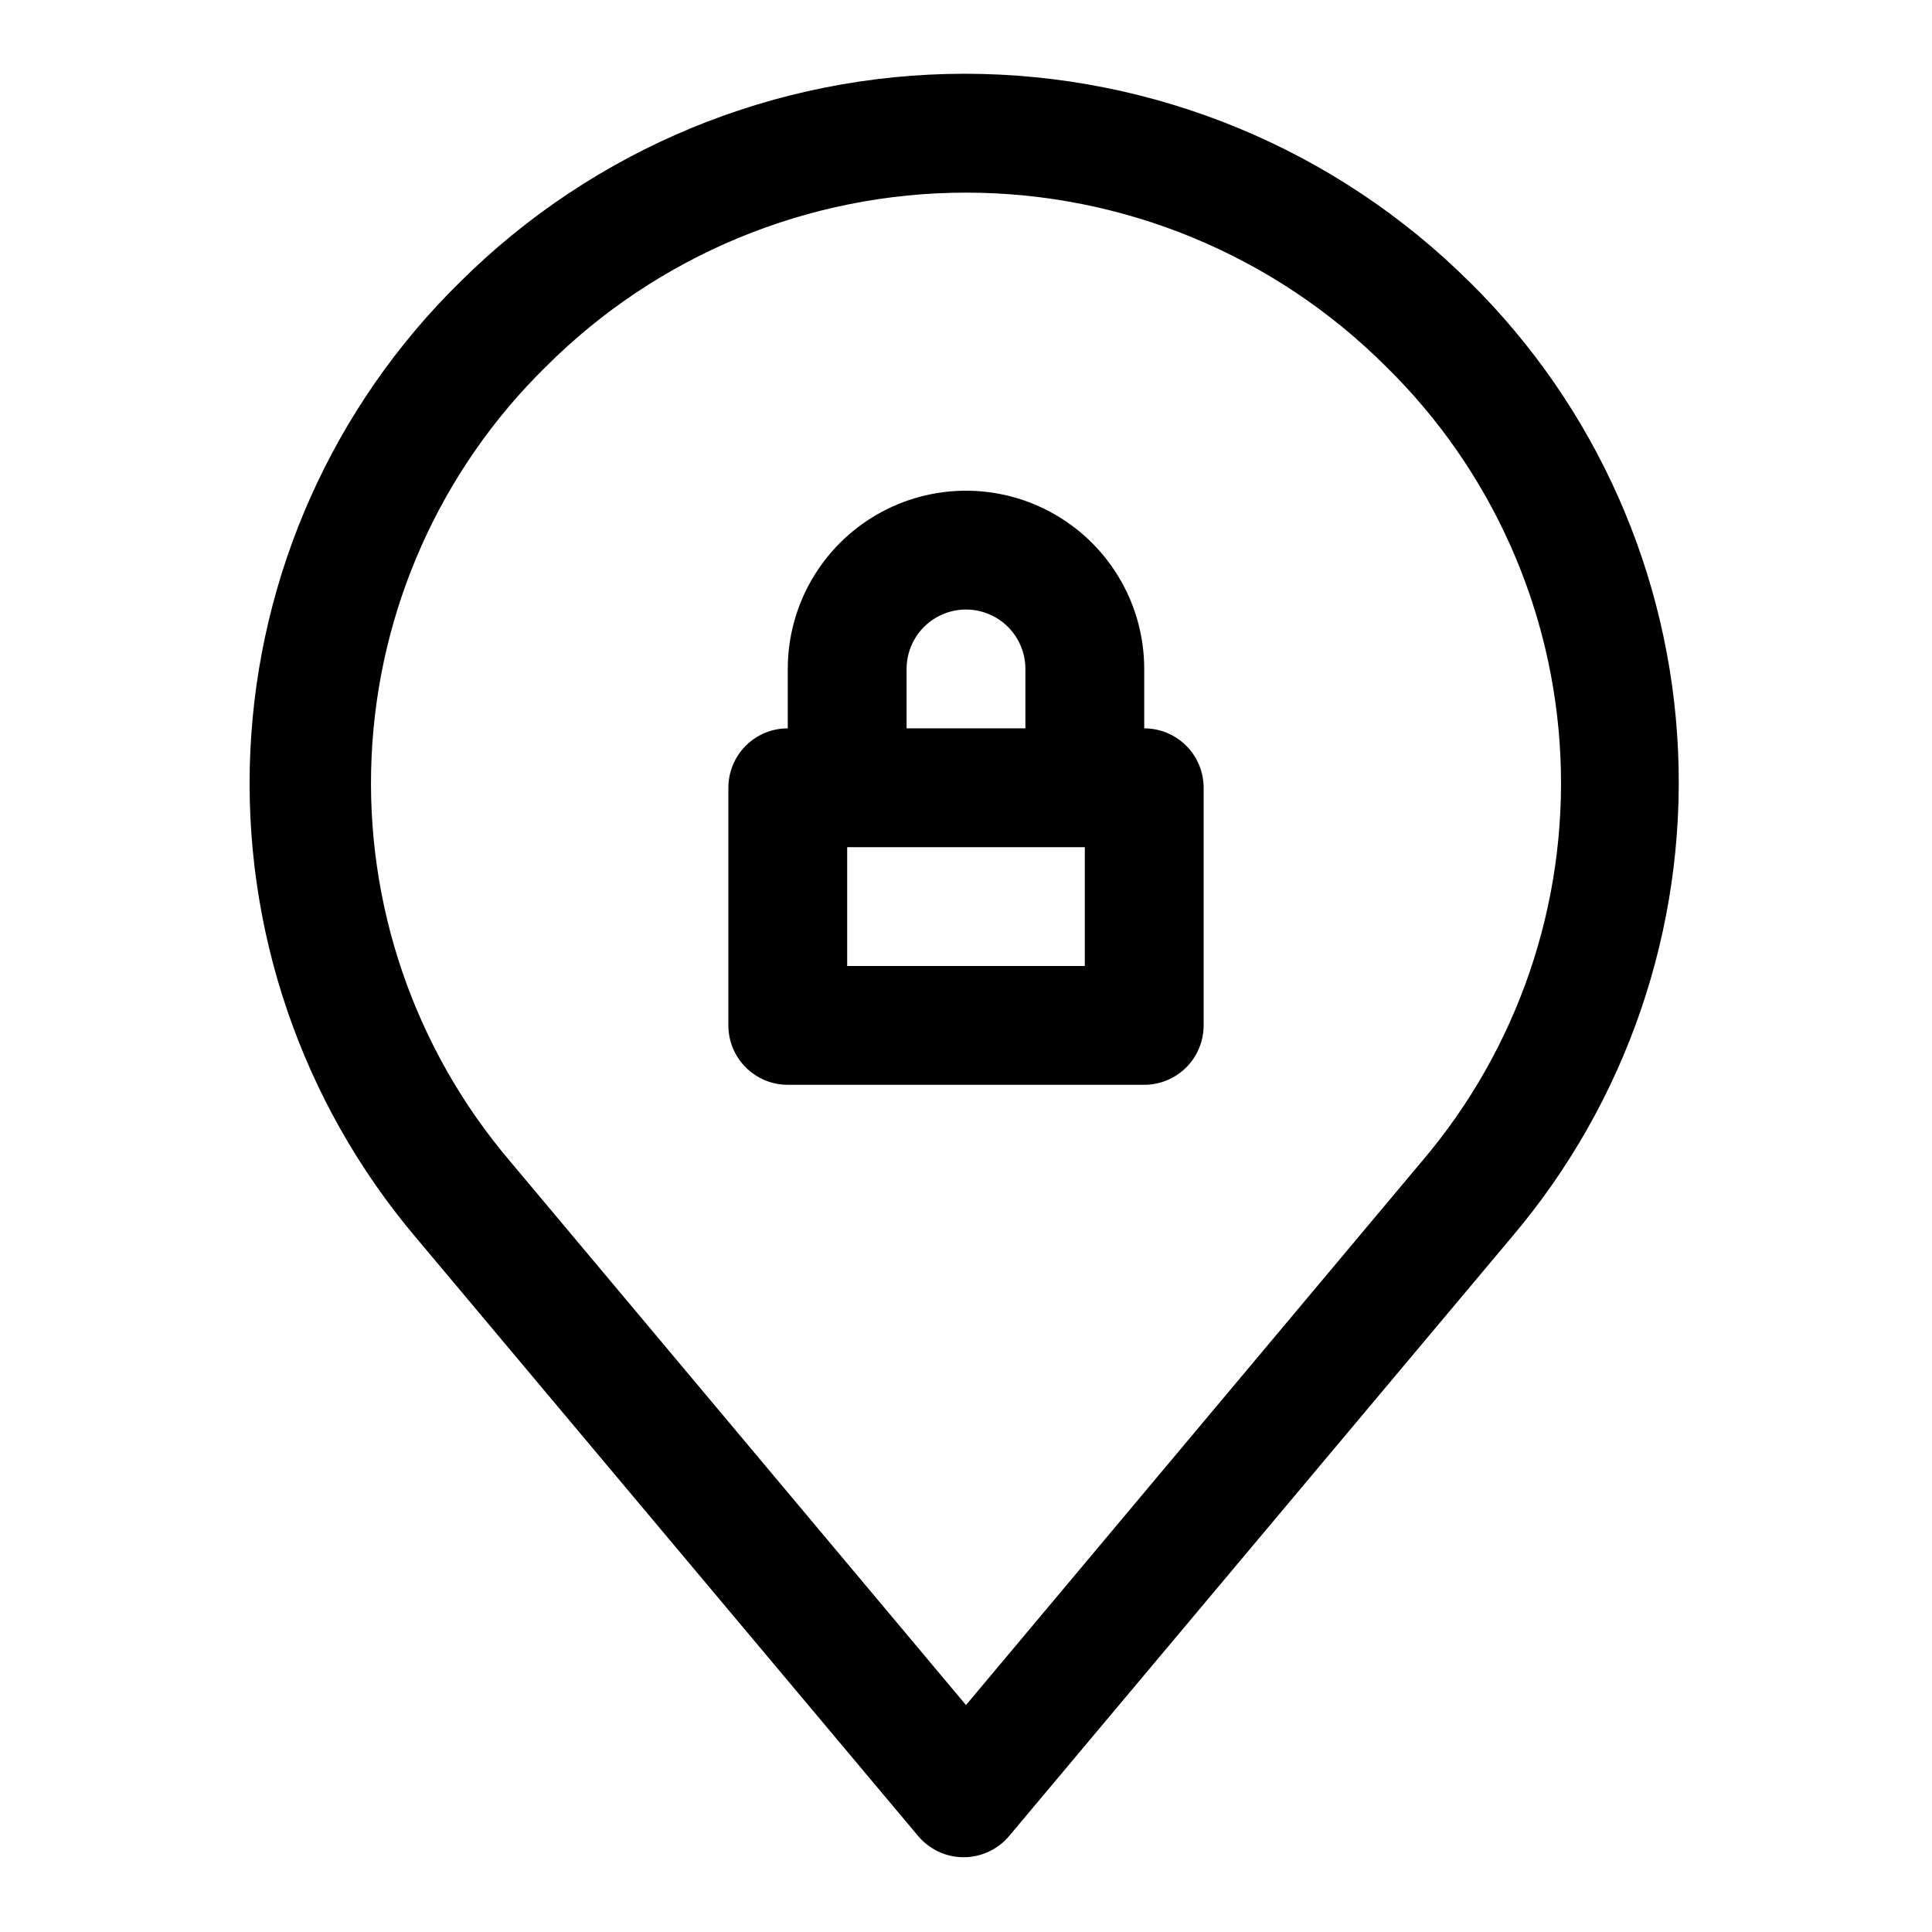<?xml version="1.0" encoding="UTF-8"?>
<!-- Uploaded to: ICON Repo, www.iconrepo.com, Generator: ICON Repo Mixer Tools -->
<svg fill="#000000" width="800px" height="800px" version="1.1" viewBox="144 144 512 512" xmlns="http://www.w3.org/2000/svg">
 <path d="m447.23 337.02v-15.746c0-16.875-9.004-32.465-23.617-40.902s-32.617-8.438-47.23 0c-14.613 8.438-23.617 24.027-23.617 40.902v15.746c-4.176 0-8.18 1.656-11.133 4.609-2.953 2.953-4.609 6.957-4.609 11.133v62.977c0 4.176 1.656 8.18 4.609 11.133 2.953 2.953 6.957 4.613 11.133 4.613h94.465c4.176 0 8.18-1.66 11.133-4.613s4.613-6.957 4.613-11.133v-62.977c0-4.176-1.66-8.18-4.613-11.133-2.953-2.953-6.957-4.609-11.133-4.609zm-62.977-15.742v-0.004c0-5.625 3-10.82 7.871-13.633s10.875-2.812 15.746 0 7.871 8.008 7.871 13.633v15.742l-31.488 0.004zm47.23 78.719h-62.973v-31.488h62.977zm102.02-181.21c-35.551-35.383-83.668-55.242-133.82-55.242s-98.273 19.859-133.82 55.242c-33.527 32.941-53.363 77.34-55.523 124.29-2.16 46.953 13.512 92.988 43.871 128.87l133.04 158.54c2.992 3.609 7.434 5.699 12.121 5.699s9.133-2.09 12.125-5.699l133.04-158.54h-0.004c30.445-35.805 46.227-81.793 44.18-128.75-2.043-46.953-21.762-91.395-55.199-124.42zm-12.594 232.86-120.91 144.21-120.91-144.21c-25.312-29.801-38.395-68.082-36.613-107.14s18.297-75.988 46.215-103.36c29.523-29.516 69.562-46.098 111.31-46.098 41.746 0 81.785 16.582 111.31 46.098 27.922 27.371 44.434 64.301 46.215 103.36 1.785 39.059-11.297 77.34-36.609 107.14z"/>
</svg>